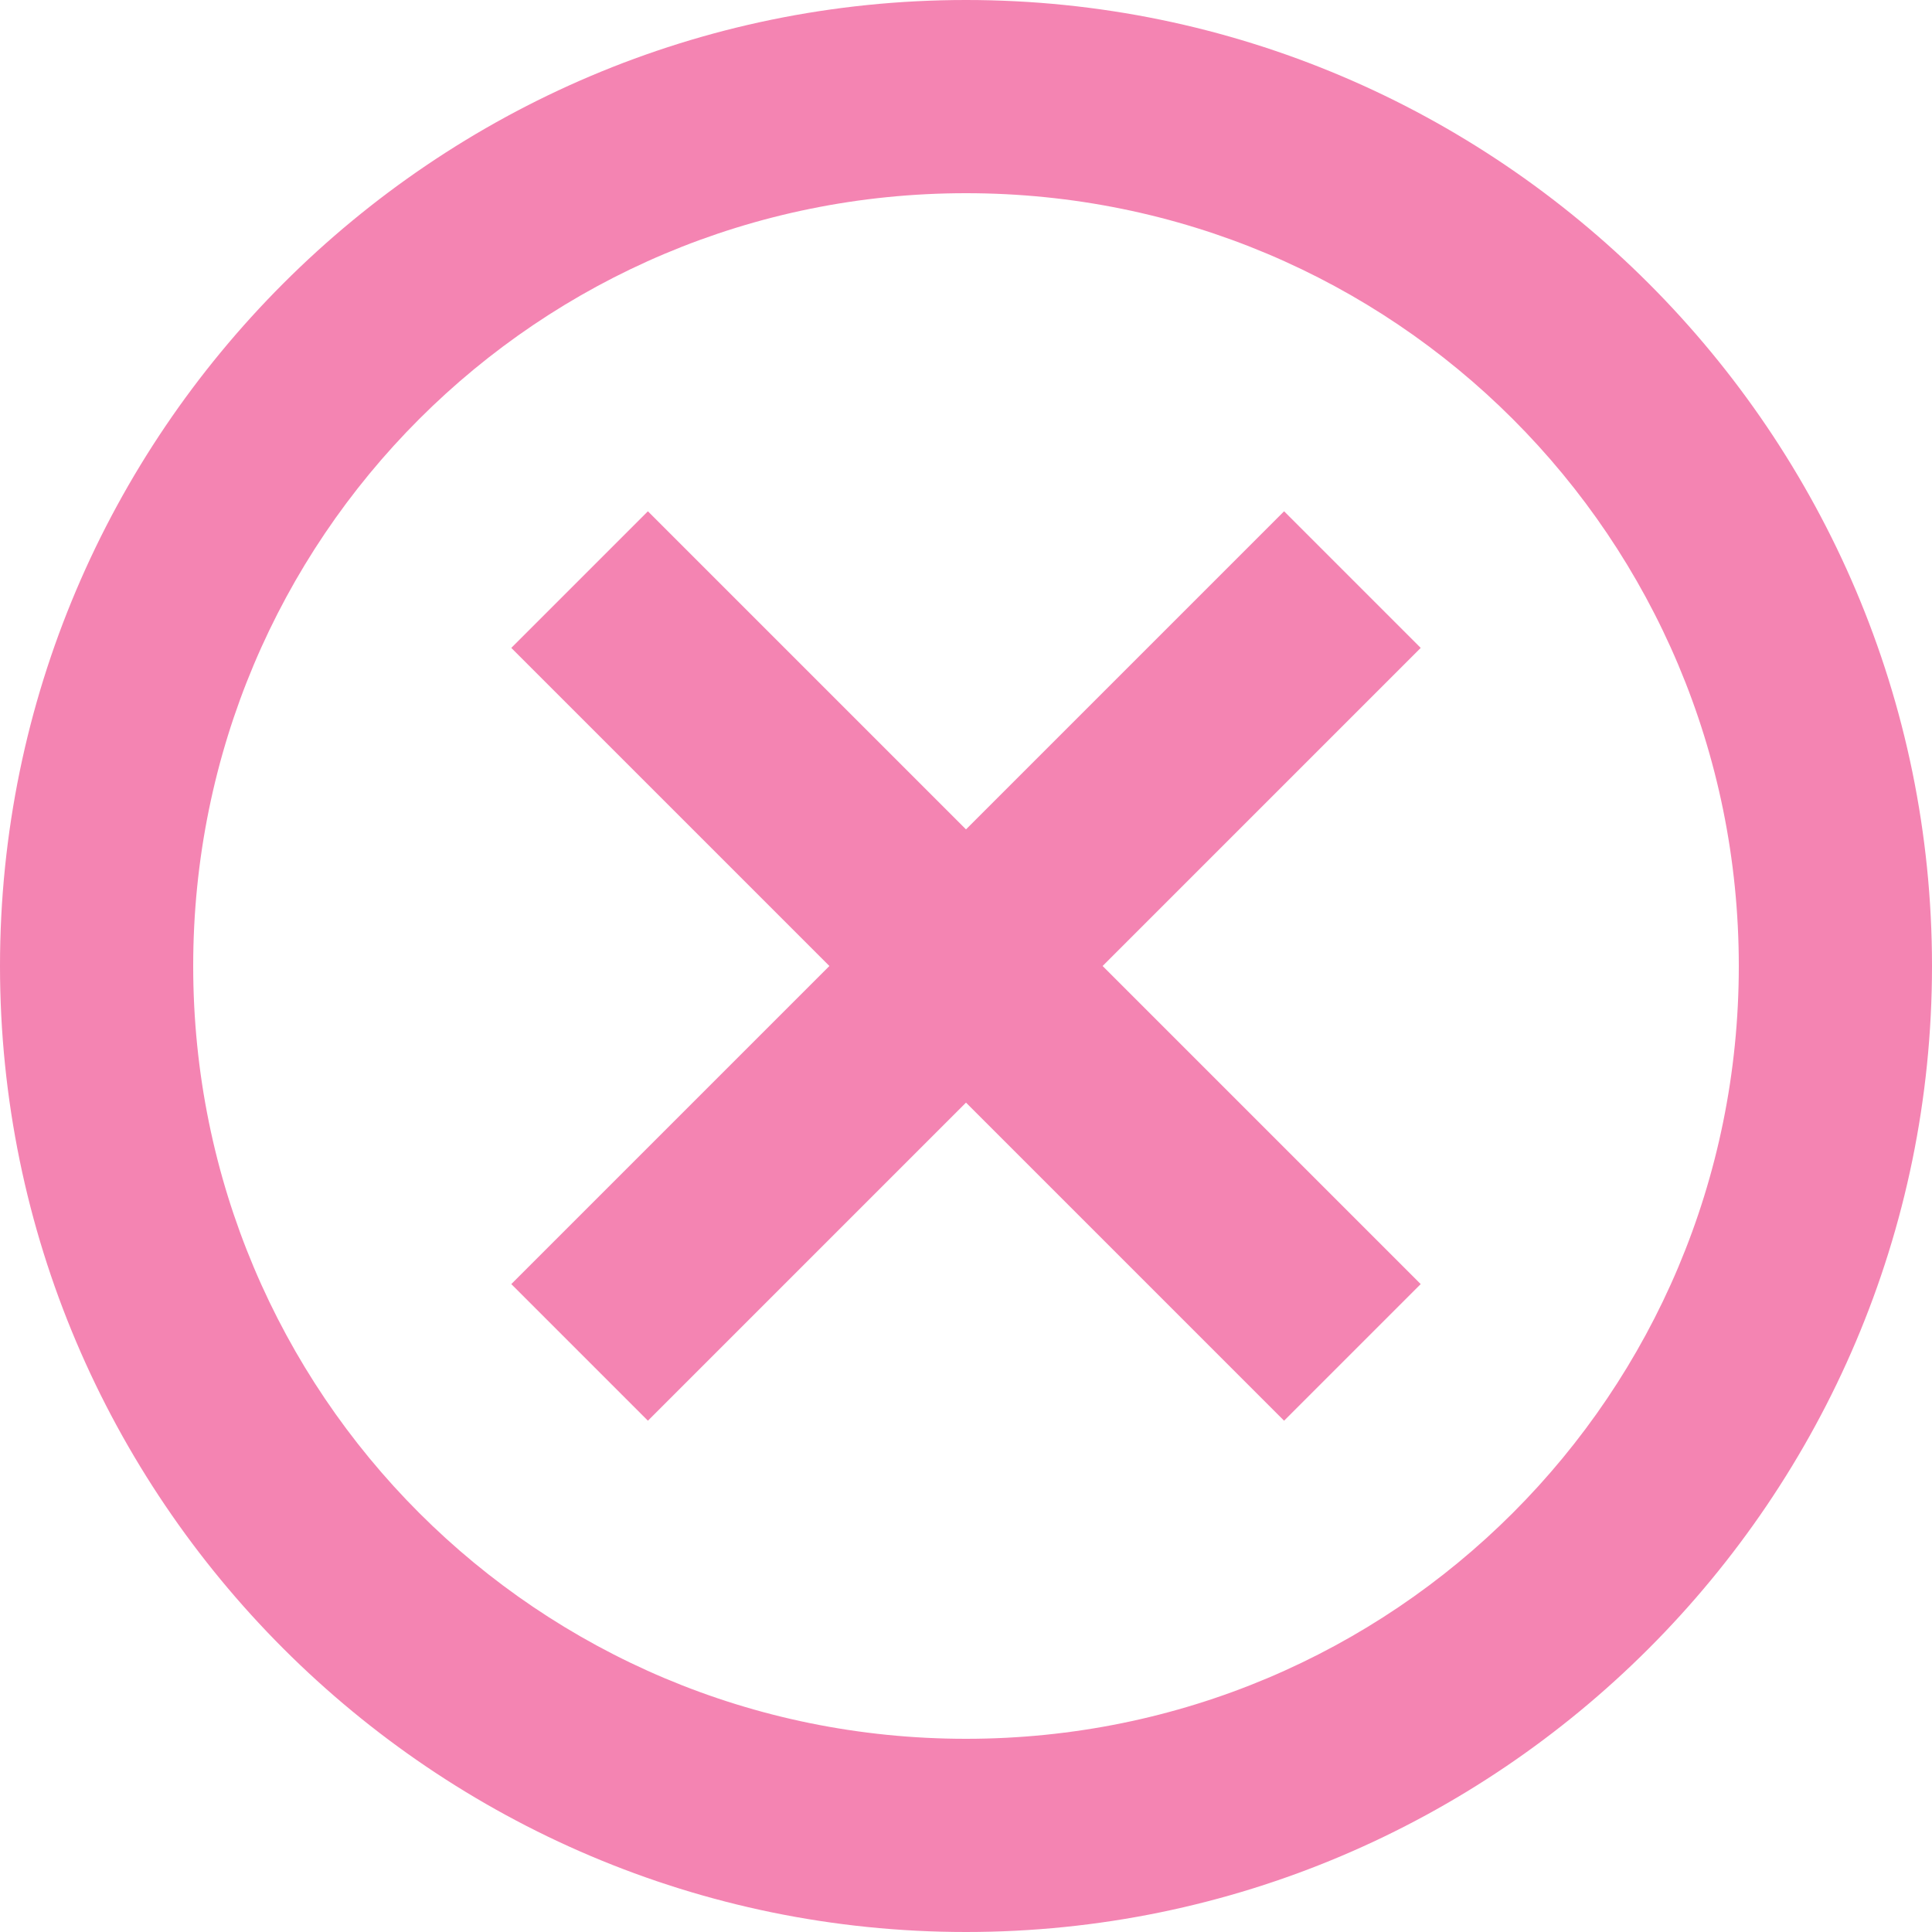 <svg width="28" height="28" viewBox="0 0 28 28" fill="none" xmlns="http://www.w3.org/2000/svg">
<path d="M14 0C6.285 0 0 6.285 0 14C0 21.715 6.285 28 14 28C21.715 28 28 21.715 28 14C28 6.285 21.715 0 14 0ZM14 2.8C20.202 2.8 25.2 7.798 25.2 14C25.2 20.202 20.202 25.2 14 25.2C7.798 25.2 2.8 20.202 2.8 14C2.8 7.798 7.798 2.8 14 2.8ZM9.39 7.41L7.41 9.39L12.02 14L7.41 18.61L9.39 20.59L14 15.98L18.61 20.59L20.59 18.61L15.98 14L20.59 9.39L18.61 7.41L14 12.02L9.39 7.41Z" fill="#F484B2"/>
</svg>

